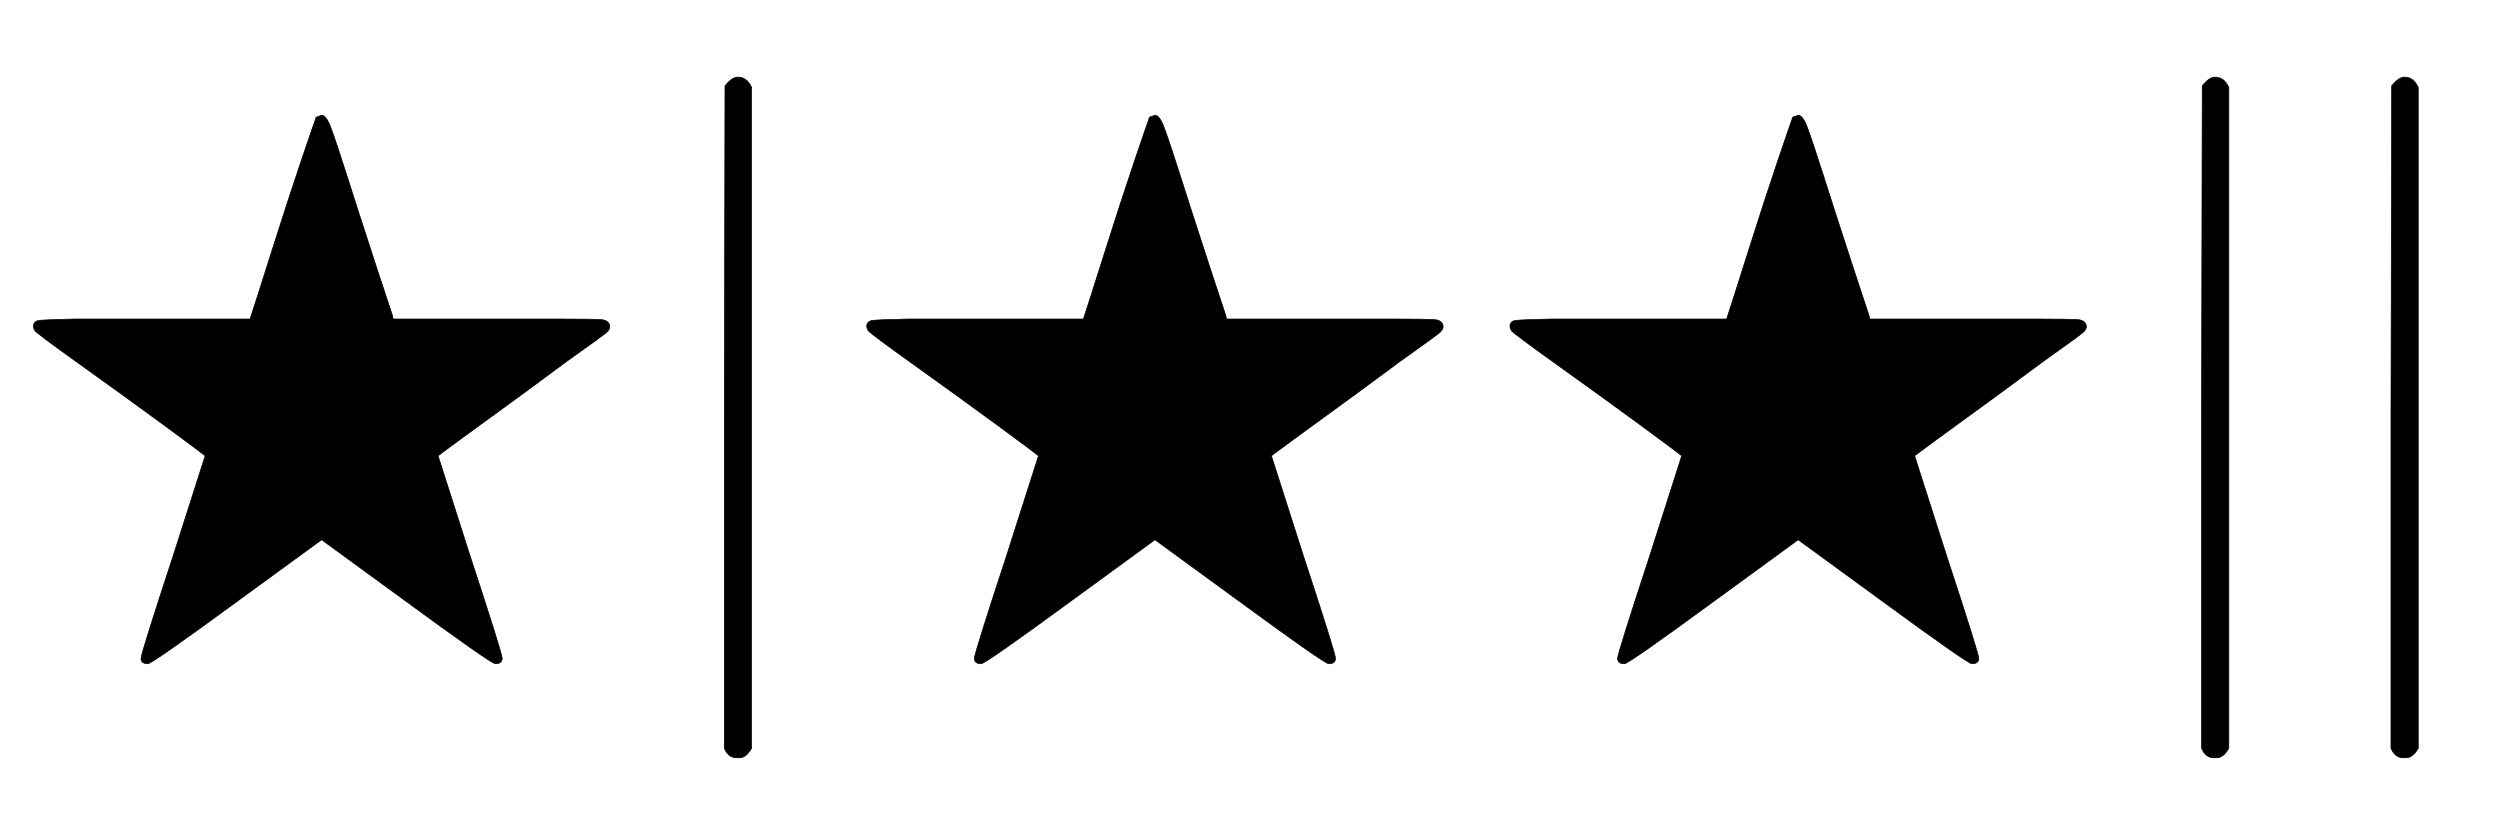 <svg xmlns:xlink="http://www.w3.org/1999/xlink" width="8.522ex" height="2.843ex" style="vertical-align: -0.838ex;" viewBox="0 -863.1 3669 1223.9" role="img" focusable="false" xmlns="http://www.w3.org/2000/svg" aria-labelledby="MathJax-SVG-1-Title">
<title id="MathJax-SVG-1-Title">{\displaystyle \bigstar |\bigstar \bigstar ||}</title>
<defs aria-hidden="true">
<path stroke-width="1" id="E1-MJAMS-2605" d="M367 395Q374 416 398 492T442 627T463 688Q463 692 467 692Q471 694 472 694Q478 694 484 680T523 562Q553 469 576 400L577 395H731H819Q872 395 883 394T895 384Q895 380 891 376T832 333Q794 305 767 285Q643 195 643 194L690 47Q737 -96 737 -103Q737 -111 727 -111Q721 -111 594 -18L472 71L350 -18Q223 -111 217 -111Q207 -111 207 -103Q207 -96 254 47L301 194Q301 195 241 239T118 328T51 378Q49 382 49 384Q49 392 58 393T110 395H213H367Z"></path>
<path stroke-width="1" id="E1-MJMAIN-7C" d="M139 -249H137Q125 -249 119 -235V251L120 737Q130 750 139 750Q152 750 159 735V-235Q151 -249 141 -249H139Z"></path>
</defs>
<g stroke="currentColor" fill="currentColor" stroke-width="0" transform="matrix(1 0 0 -1 0 0)" aria-hidden="true">
 <use xlink:href="#E1-MJAMS-2605" x="0" y="0"></use>
 <use xlink:href="#E1-MJMAIN-7C" x="944" y="0"></use>
 <use xlink:href="#E1-MJAMS-2605" x="1223" y="0"></use>
 <use xlink:href="#E1-MJAMS-2605" x="2167" y="0"></use>
 <use xlink:href="#E1-MJMAIN-7C" x="3112" y="0"></use>
 <use xlink:href="#E1-MJMAIN-7C" x="3390" y="0"></use>
</g>
</svg>